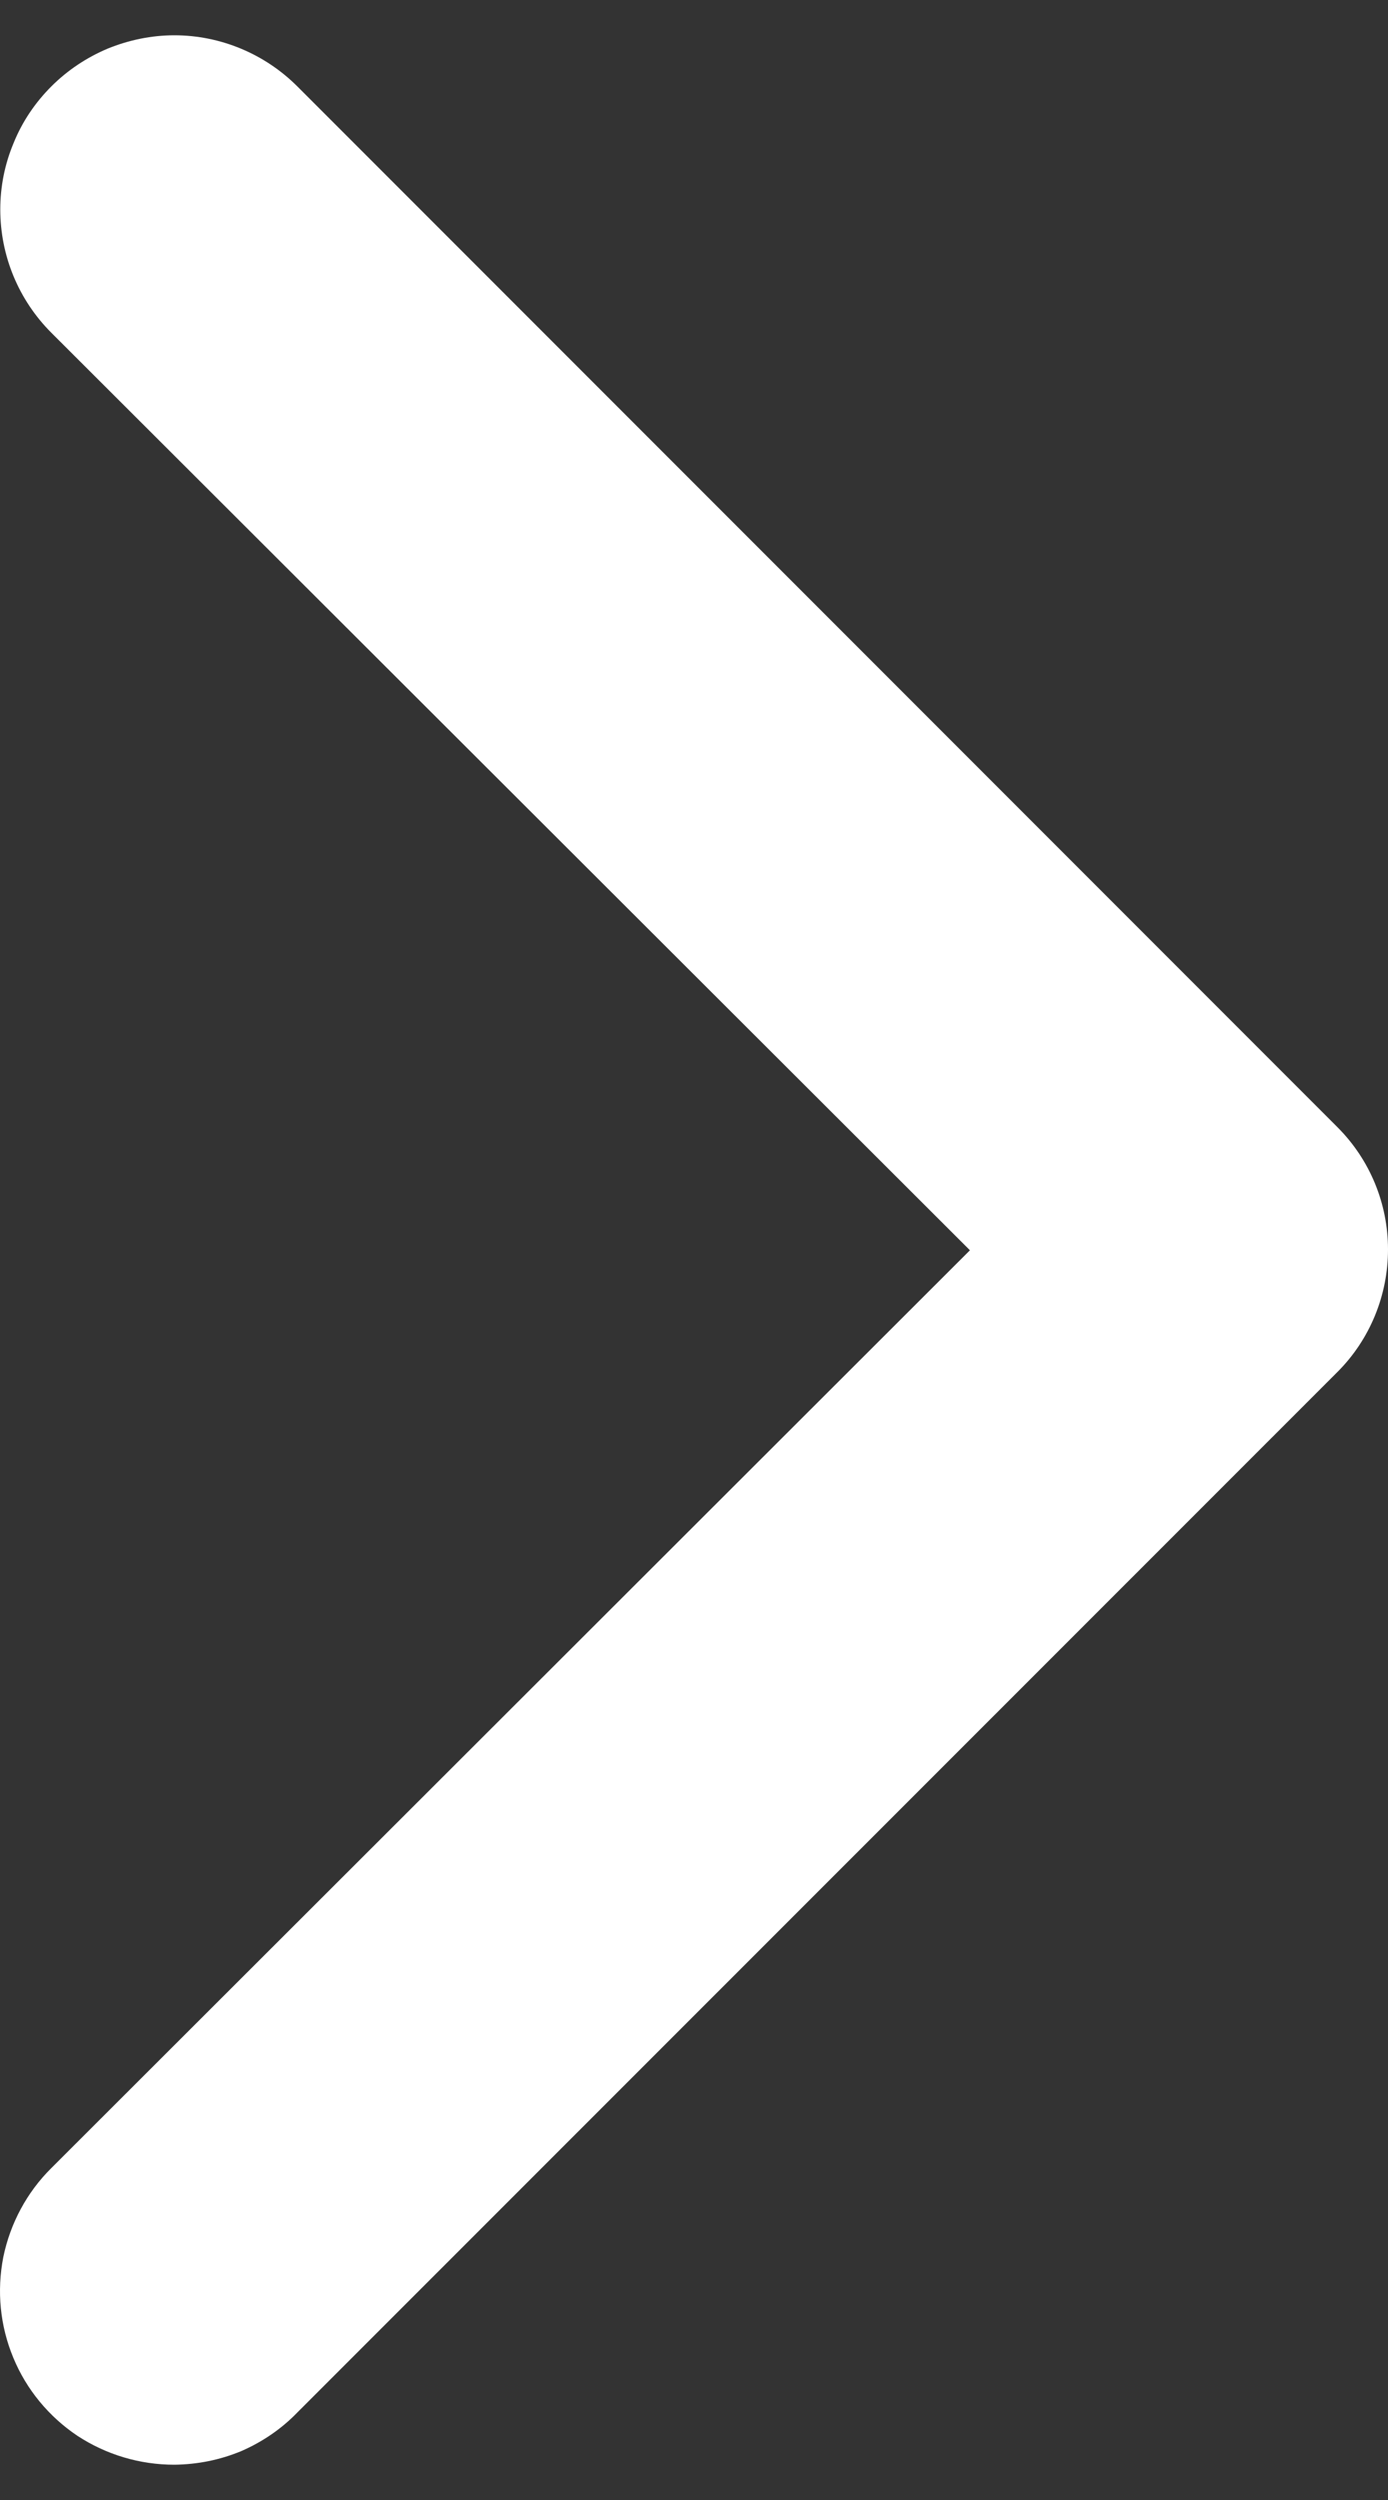 <svg width="5" height="9" viewBox="0 0 5 9" fill="none" xmlns="http://www.w3.org/2000/svg">
<rect x="0" y="0" width="5" height="9" fill="#333333" stroke="none"/>
<path d="M0.628 8.873C0.504 8.873 0.383 8.837 0.279 8.769C0.176 8.7 0.095 8.602 0.048 8.488C0 8.373 -0.012 8.247 0.012 8.125C0.037 8.004 0.097 7.892 0.185 7.805L3.494 4.501L0.185 1.198C0.067 1.08 0.001 0.921 0.001 0.754C0.001 0.672 0.017 0.591 0.049 0.515C0.08 0.438 0.127 0.369 0.185 0.311C0.243 0.253 0.312 0.207 0.388 0.175C0.464 0.144 0.546 0.127 0.628 0.127C0.794 0.127 0.954 0.194 1.071 0.311L4.818 4.058C4.935 4.175 5 4.333 5 4.498C5 4.663 4.935 4.822 4.818 4.939L1.071 8.685C1.014 8.744 0.945 8.791 0.869 8.824C0.792 8.856 0.711 8.872 0.628 8.873Z" fill="white"/>
</svg>
